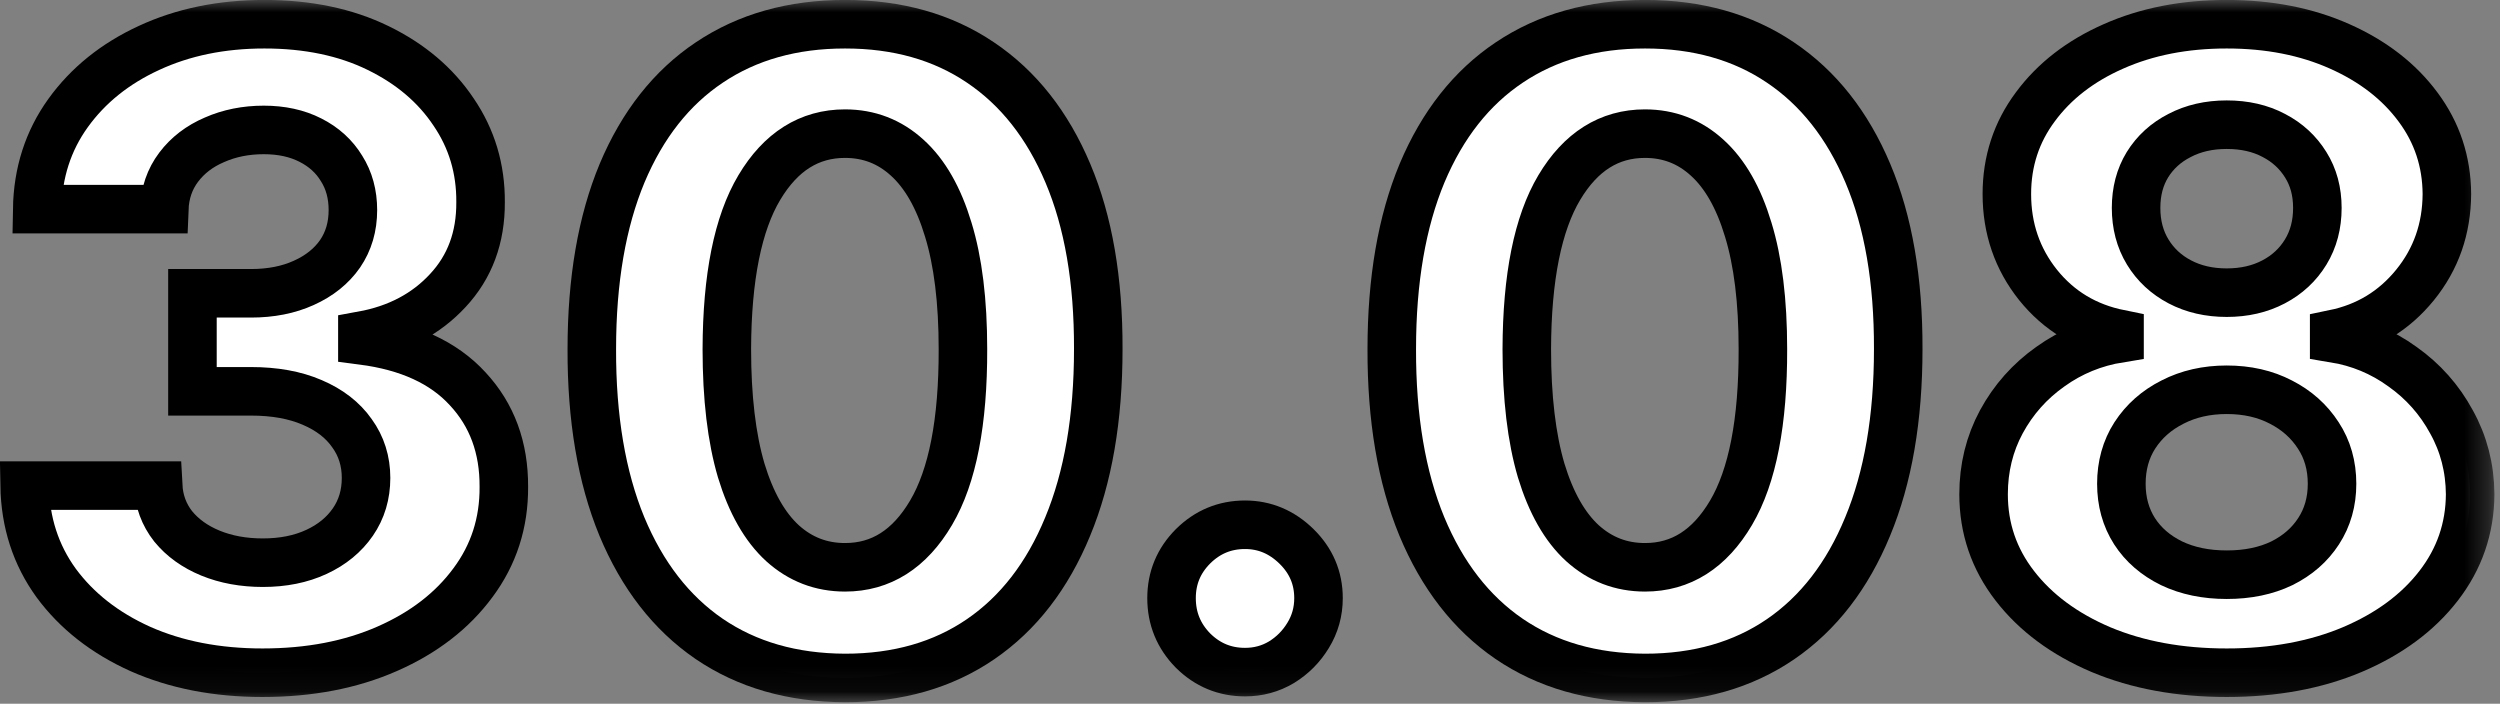 <?xml version="1.0" encoding="UTF-8"?> <svg xmlns="http://www.w3.org/2000/svg" viewBox="0 0 103.018 29" fill="none"><rect x="0" y="0" width="103.018" height="29" fill="#808080" stroke="none"/><mask id="path-1-outside-1_537_34" maskUnits="userSpaceOnUse" x="-3.93" y="0" width="416" height="116" fill="black"><rect fill="white" x="-0.98" width="103.766" height="28.935"></rect><path d="M10.819 27.721C8.935 27.721 7.257 27.395 5.785 26.743C4.321 26.083 3.165 25.177 2.315 24.025C1.474 22.865 1.041 21.527 1.015 20.011H6.517C6.55 20.646 6.756 21.205 7.135 21.688C7.522 22.162 8.035 22.53 8.674 22.793C9.314 23.055 10.033 23.187 10.832 23.187C11.665 23.187 12.401 23.039 13.04 22.742C13.679 22.446 14.18 22.035 14.542 21.51C14.903 20.985 15.084 20.38 15.084 19.694C15.084 19 14.891 18.386 14.504 17.852C14.125 17.31 13.578 16.887 12.863 16.582C12.157 16.277 11.316 16.125 10.34 16.125H7.93V12.086H10.34C11.164 12.086 11.892 11.942 12.523 11.654C13.162 11.366 13.658 10.968 14.012 10.46C14.365 9.944 14.542 9.342 14.542 8.657C14.542 8.005 14.386 7.433 14.075 6.942C13.772 6.442 13.343 6.053 12.788 5.773C12.241 5.494 11.602 5.354 10.87 5.354C10.13 5.354 9.452 5.49 8.838 5.761C8.224 6.023 7.732 6.4 7.362 6.891C6.992 7.382 6.794 7.958 6.769 8.618H1.533C1.558 7.12 1.983 5.799 2.807 4.656C3.631 3.513 4.742 2.619 6.138 1.976C7.543 1.324 9.129 0.998 10.895 0.998C12.678 0.998 14.239 1.324 15.576 1.976C16.914 2.628 17.953 3.508 18.693 4.618C19.442 5.718 19.812 6.955 19.803 8.326C19.812 9.783 19.362 10.998 18.453 11.972C17.553 12.945 16.38 13.563 14.933 13.826V14.029C16.834 14.275 18.281 14.939 19.273 16.023C20.274 17.099 20.771 18.445 20.762 20.062C20.771 21.544 20.346 22.861 19.488 24.012C18.638 25.164 17.465 26.07 15.967 26.73C14.47 27.391 12.754 27.721 10.819 27.721Z"></path><path d="M34.822 27.937C32.651 27.928 30.784 27.391 29.219 26.324C27.663 25.257 26.465 23.712 25.623 21.688C24.791 19.664 24.378 17.23 24.387 14.385C24.387 11.548 24.803 9.131 25.636 7.132C26.477 5.134 27.676 3.614 29.232 2.573C30.797 1.523 32.66 0.998 34.822 0.998C36.984 0.998 38.843 1.523 40.399 2.573C41.963 3.623 43.166 5.147 44.007 7.145C44.849 9.135 45.265 11.548 45.257 14.385C45.257 17.238 44.836 19.677 43.995 21.701C43.162 23.724 41.968 25.27 40.411 26.337C38.855 27.403 36.992 27.937 34.822 27.937ZM34.822 23.377C36.302 23.377 37.484 22.628 38.367 21.129C39.251 19.63 39.688 17.382 39.68 14.385C39.68 12.412 39.478 10.769 39.074 9.457C38.678 8.144 38.115 7.158 37.383 6.497C36.66 5.837 35.806 5.507 34.822 5.507C33.35 5.507 32.172 6.248 31.289 7.729C30.405 9.211 29.96 11.43 29.951 14.385C29.951 16.383 30.149 18.051 30.544 19.389C30.948 20.718 31.516 21.718 32.248 22.387C32.98 23.047 33.837 23.377 34.822 23.377Z"></path><path d="M51.304 27.696C50.471 27.696 49.756 27.399 49.159 26.807C48.57 26.205 48.276 25.486 48.276 24.647C48.276 23.818 48.57 23.106 49.159 22.514C49.756 21.921 50.471 21.624 51.304 21.624C52.111 21.624 52.818 21.921 53.424 22.514C54.029 23.106 54.332 23.818 54.332 24.647C54.332 25.206 54.189 25.718 53.903 26.184C53.626 26.641 53.26 27.01 52.805 27.289C52.351 27.56 51.851 27.696 51.304 27.696Z"></path><path d="M67.786 27.937C65.616 27.928 63.748 27.391 62.184 26.324C60.627 25.257 59.429 23.712 58.588 21.688C57.755 19.664 57.343 17.23 57.351 14.385C57.351 11.548 57.767 9.131 58.6 7.132C59.441 5.134 60.64 3.614 62.196 2.573C63.761 1.523 65.624 0.998 67.786 0.998C69.948 0.998 71.807 1.523 73.363 2.573C74.928 3.623 76.13 5.147 76.972 7.145C77.813 9.135 78.229 11.548 78.221 14.385C78.221 17.238 77.8 19.677 76.959 21.701C76.126 23.724 74.932 25.27 73.376 26.337C71.819 27.403 69.956 27.937 67.786 27.937ZM67.786 23.377C69.266 23.377 70.448 22.628 71.332 21.129C72.215 19.63 72.652 17.382 72.644 14.385C72.644 12.412 72.442 10.769 72.038 9.457C71.643 8.144 71.079 7.158 70.347 6.497C69.624 5.837 68.77 5.507 67.786 5.507C66.314 5.507 65.136 6.248 64.253 7.729C63.37 9.211 62.924 11.43 62.915 14.385C62.915 16.383 63.113 18.051 63.508 19.389C63.912 20.718 64.48 21.718 65.212 22.387C65.944 23.047 66.802 23.377 67.786 23.377Z"></path><path d="M91.757 27.721C89.814 27.721 88.085 27.403 86.571 26.768C85.065 26.125 83.883 25.249 83.025 24.139C82.167 23.03 81.738 21.773 81.738 20.367C81.738 19.283 81.982 18.288 82.47 17.382C82.966 16.468 83.639 15.71 84.489 15.109C85.338 14.499 86.289 14.11 87.34 13.94V13.762C85.961 13.483 84.842 12.81 83.984 11.743C83.126 10.668 82.697 9.419 82.697 7.996C82.697 6.65 83.088 5.452 83.871 4.402C84.653 3.343 85.725 2.513 87.088 1.912C88.459 1.303 90.015 0.998 91.757 0.998C93.498 0.998 95.05 1.303 96.413 1.912C97.784 2.522 98.861 3.356 99.643 4.414C100.425 5.464 100.821 6.658 100.829 7.996C100.821 9.427 100.383 10.676 99.517 11.743C98.65 12.81 97.54 13.483 96.185 13.762V13.94C97.22 14.11 98.158 14.499 98.999 15.109C99.849 15.71 100.522 16.468 101.018 17.382C101.523 18.288 101.78 19.283 101.788 20.367C101.78 21.773 101.346 23.03 100.488 24.139C99.63 25.249 98.444 26.125 96.93 26.768C95.424 27.403 93.7 27.721 91.757 27.721ZM91.757 23.682C92.623 23.682 93.38 23.525 94.028 23.212C94.676 22.89 95.18 22.45 95.542 21.891C95.912 21.324 96.097 20.672 96.097 19.935C96.097 19.182 95.908 18.517 95.529 17.941C95.151 17.357 94.638 16.9 93.99 16.569C93.342 16.231 92.598 16.061 91.757 16.061C90.924 16.061 90.18 16.231 89.523 16.569C88.867 16.9 88.35 17.357 87.971 17.941C87.601 18.517 87.416 19.182 87.416 19.935C87.416 20.672 87.597 21.324 87.959 21.891C88.32 22.45 88.829 22.89 89.486 23.212C90.142 23.525 90.899 23.682 91.757 23.682ZM91.757 12.06C92.48 12.06 93.124 11.912 93.687 11.616C94.251 11.32 94.692 10.909 95.012 10.384C95.332 9.859 95.492 9.254 95.492 8.568C95.492 7.89 95.332 7.298 95.012 6.789C94.692 6.273 94.255 5.871 93.7 5.583C93.145 5.287 92.497 5.138 91.757 5.138C91.025 5.138 90.377 5.287 89.814 5.583C89.25 5.871 88.808 6.273 88.489 6.789C88.178 7.298 88.022 7.89 88.022 8.568C88.022 9.254 88.182 9.859 88.501 10.384C88.821 10.909 89.263 11.32 89.826 11.616C90.39 11.912 91.033 12.06 91.757 12.06Z"></path></mask><path d="M10.819 27.721C8.935 27.721 7.257 27.395 5.785 26.743C4.321 26.083 3.165 25.177 2.315 24.025C1.474 22.865 1.041 21.527 1.015 20.011H6.517C6.55 20.646 6.756 21.205 7.135 21.688C7.522 22.162 8.035 22.53 8.674 22.793C9.314 23.055 10.033 23.187 10.832 23.187C11.665 23.187 12.401 23.039 13.04 22.742C13.679 22.446 14.18 22.035 14.542 21.51C14.903 20.985 15.084 20.38 15.084 19.694C15.084 19 14.891 18.386 14.504 17.852C14.125 17.31 13.578 16.887 12.863 16.582C12.157 16.277 11.316 16.125 10.34 16.125H7.93V12.086H10.34C11.164 12.086 11.892 11.942 12.523 11.654C13.162 11.366 13.658 10.968 14.012 10.46C14.365 9.944 14.542 9.342 14.542 8.657C14.542 8.005 14.386 7.433 14.075 6.942C13.772 6.442 13.343 6.053 12.788 5.773C12.241 5.494 11.602 5.354 10.87 5.354C10.13 5.354 9.452 5.49 8.838 5.761C8.224 6.023 7.732 6.4 7.362 6.891C6.992 7.382 6.794 7.958 6.769 8.618H1.533C1.558 7.12 1.983 5.799 2.807 4.656C3.631 3.513 4.742 2.619 6.138 1.976C7.543 1.324 9.129 0.998 10.895 0.998C12.678 0.998 14.239 1.324 15.576 1.976C16.914 2.628 17.953 3.508 18.693 4.618C19.442 5.718 19.812 6.955 19.803 8.326C19.812 9.783 19.362 10.998 18.453 11.972C17.553 12.945 16.38 13.563 14.933 13.826V14.029C16.834 14.275 18.281 14.939 19.273 16.023C20.274 17.099 20.771 18.445 20.762 20.062C20.771 21.544 20.346 22.861 19.488 24.012C18.638 25.164 17.465 26.07 15.967 26.73C14.47 27.391 12.754 27.721 10.819 27.721Z" fill="white"></path><path d="M34.822 27.937C32.651 27.928 30.784 27.391 29.219 26.324C27.663 25.257 26.465 23.712 25.623 21.688C24.791 19.664 24.378 17.23 24.387 14.385C24.387 11.548 24.803 9.131 25.636 7.132C26.477 5.134 27.676 3.614 29.232 2.573C30.797 1.523 32.66 0.998 34.822 0.998C36.984 0.998 38.843 1.523 40.399 2.573C41.963 3.623 43.166 5.147 44.007 7.145C44.849 9.135 45.265 11.548 45.257 14.385C45.257 17.238 44.836 19.677 43.995 21.701C43.162 23.724 41.968 25.27 40.411 26.337C38.855 27.403 36.992 27.937 34.822 27.937ZM34.822 23.377C36.302 23.377 37.484 22.628 38.367 21.129C39.251 19.63 39.688 17.382 39.68 14.385C39.68 12.412 39.478 10.769 39.074 9.457C38.678 8.144 38.115 7.158 37.383 6.497C36.66 5.837 35.806 5.507 34.822 5.507C33.35 5.507 32.172 6.248 31.289 7.729C30.405 9.211 29.96 11.43 29.951 14.385C29.951 16.383 30.149 18.051 30.544 19.389C30.948 20.718 31.516 21.718 32.248 22.387C32.98 23.047 33.837 23.377 34.822 23.377Z" fill="white"></path><path d="M51.304 27.696C50.471 27.696 49.756 27.399 49.159 26.807C48.57 26.205 48.276 25.486 48.276 24.647C48.276 23.818 48.57 23.106 49.159 22.514C49.756 21.921 50.471 21.624 51.304 21.624C52.111 21.624 52.818 21.921 53.424 22.514C54.029 23.106 54.332 23.818 54.332 24.647C54.332 25.206 54.189 25.718 53.903 26.184C53.626 26.641 53.26 27.01 52.805 27.289C52.351 27.56 51.851 27.696 51.304 27.696Z" fill="white"></path><path d="M67.786 27.937C65.616 27.928 63.748 27.391 62.184 26.324C60.627 25.257 59.429 23.712 58.588 21.688C57.755 19.664 57.343 17.23 57.351 14.385C57.351 11.548 57.767 9.131 58.6 7.132C59.441 5.134 60.64 3.614 62.196 2.573C63.761 1.523 65.624 0.998 67.786 0.998C69.948 0.998 71.807 1.523 73.363 2.573C74.928 3.623 76.13 5.147 76.972 7.145C77.813 9.135 78.229 11.548 78.221 14.385C78.221 17.238 77.8 19.677 76.959 21.701C76.126 23.724 74.932 25.27 73.376 26.337C71.819 27.403 69.956 27.937 67.786 27.937ZM67.786 23.377C69.266 23.377 70.448 22.628 71.332 21.129C72.215 19.63 72.652 17.382 72.644 14.385C72.644 12.412 72.442 10.769 72.038 9.457C71.643 8.144 71.079 7.158 70.347 6.497C69.624 5.837 68.77 5.507 67.786 5.507C66.314 5.507 65.136 6.248 64.253 7.729C63.37 9.211 62.924 11.43 62.915 14.385C62.915 16.383 63.113 18.051 63.508 19.389C63.912 20.718 64.48 21.718 65.212 22.387C65.944 23.047 66.802 23.377 67.786 23.377Z" fill="white"></path><path d="M91.757 27.721C89.814 27.721 88.085 27.403 86.571 26.768C85.065 26.125 83.883 25.249 83.025 24.139C82.167 23.03 81.738 21.773 81.738 20.367C81.738 19.283 81.982 18.288 82.47 17.382C82.966 16.468 83.639 15.71 84.489 15.109C85.338 14.499 86.289 14.11 87.34 13.94V13.762C85.961 13.483 84.842 12.81 83.984 11.743C83.126 10.668 82.697 9.419 82.697 7.996C82.697 6.65 83.088 5.452 83.871 4.402C84.653 3.343 85.725 2.513 87.088 1.912C88.459 1.303 90.015 0.998 91.757 0.998C93.498 0.998 95.05 1.303 96.413 1.912C97.784 2.522 98.861 3.356 99.643 4.414C100.425 5.464 100.821 6.658 100.829 7.996C100.821 9.427 100.383 10.676 99.517 11.743C98.65 12.81 97.54 13.483 96.185 13.762V13.94C97.22 14.11 98.158 14.499 98.999 15.109C99.849 15.71 100.522 16.468 101.018 17.382C101.523 18.288 101.78 19.283 101.788 20.367C101.78 21.773 101.346 23.03 100.488 24.139C99.63 25.249 98.444 26.125 96.93 26.768C95.424 27.403 93.7 27.721 91.757 27.721ZM91.757 23.682C92.623 23.682 93.38 23.525 94.028 23.212C94.676 22.89 95.18 22.45 95.542 21.891C95.912 21.324 96.097 20.672 96.097 19.935C96.097 19.182 95.908 18.517 95.529 17.941C95.151 17.357 94.638 16.9 93.99 16.569C93.342 16.231 92.598 16.061 91.757 16.061C90.924 16.061 90.18 16.231 89.523 16.569C88.867 16.9 88.35 17.357 87.971 17.941C87.601 18.517 87.416 19.182 87.416 19.935C87.416 20.672 87.597 21.324 87.959 21.891C88.32 22.45 88.829 22.89 89.486 23.212C90.142 23.525 90.899 23.682 91.757 23.682ZM91.757 12.06C92.48 12.06 93.124 11.912 93.687 11.616C94.251 11.32 94.692 10.909 95.012 10.384C95.332 9.859 95.492 9.254 95.492 8.568C95.492 7.89 95.332 7.298 95.012 6.789C94.692 6.273 94.255 5.871 93.7 5.583C93.145 5.287 92.497 5.138 91.757 5.138C91.025 5.138 90.377 5.287 89.814 5.583C89.25 5.871 88.808 6.273 88.489 6.789C88.178 7.298 88.022 7.89 88.022 8.568C88.022 9.254 88.182 9.859 88.501 10.384C88.821 10.909 89.263 11.32 89.826 11.616C90.39 11.912 91.033 12.06 91.757 12.06Z" fill="white"></path><path d="M10.819 27.721C8.935 27.721 7.257 27.395 5.785 26.743C4.321 26.083 3.165 25.177 2.315 24.025C1.474 22.865 1.041 21.527 1.015 20.011H6.517C6.55 20.646 6.756 21.205 7.135 21.688C7.522 22.162 8.035 22.53 8.674 22.793C9.314 23.055 10.033 23.187 10.832 23.187C11.665 23.187 12.401 23.039 13.04 22.742C13.679 22.446 14.18 22.035 14.542 21.51C14.903 20.985 15.084 20.38 15.084 19.694C15.084 19 14.891 18.386 14.504 17.852C14.125 17.31 13.578 16.887 12.863 16.582C12.157 16.277 11.316 16.125 10.34 16.125H7.93V12.086H10.34C11.164 12.086 11.892 11.942 12.523 11.654C13.162 11.366 13.658 10.968 14.012 10.46C14.365 9.944 14.542 9.342 14.542 8.657C14.542 8.005 14.386 7.433 14.075 6.942C13.772 6.442 13.343 6.053 12.788 5.773C12.241 5.494 11.602 5.354 10.87 5.354C10.13 5.354 9.452 5.49 8.838 5.761C8.224 6.023 7.732 6.4 7.362 6.891C6.992 7.382 6.794 7.958 6.769 8.618H1.533C1.558 7.12 1.983 5.799 2.807 4.656C3.631 3.513 4.742 2.619 6.138 1.976C7.543 1.324 9.129 0.998 10.895 0.998C12.678 0.998 14.239 1.324 15.576 1.976C16.914 2.628 17.953 3.508 18.693 4.618C19.442 5.718 19.812 6.955 19.803 8.326C19.812 9.783 19.362 10.998 18.453 11.972C17.553 12.945 16.38 13.563 14.933 13.826V14.029C16.834 14.275 18.281 14.939 19.273 16.023C20.274 17.099 20.771 18.445 20.762 20.062C20.771 21.544 20.346 22.861 19.488 24.012C18.638 25.164 17.465 26.07 15.967 26.73C14.47 27.391 12.754 27.721 10.819 27.721Z" stroke="black" stroke-width="2" mask="url(#path-1-outside-1_537_34)"></path><path d="M34.822 27.937C32.651 27.928 30.784 27.391 29.219 26.324C27.663 25.257 26.465 23.712 25.623 21.688C24.791 19.664 24.378 17.23 24.387 14.385C24.387 11.548 24.803 9.131 25.636 7.132C26.477 5.134 27.676 3.614 29.232 2.573C30.797 1.523 32.66 0.998 34.822 0.998C36.984 0.998 38.843 1.523 40.399 2.573C41.963 3.623 43.166 5.147 44.007 7.145C44.849 9.135 45.265 11.548 45.257 14.385C45.257 17.238 44.836 19.677 43.995 21.701C43.162 23.724 41.968 25.27 40.411 26.337C38.855 27.403 36.992 27.937 34.822 27.937ZM34.822 23.377C36.302 23.377 37.484 22.628 38.367 21.129C39.251 19.63 39.688 17.382 39.68 14.385C39.68 12.412 39.478 10.769 39.074 9.457C38.678 8.144 38.115 7.158 37.383 6.497C36.66 5.837 35.806 5.507 34.822 5.507C33.35 5.507 32.172 6.248 31.289 7.729C30.405 9.211 29.96 11.43 29.951 14.385C29.951 16.383 30.149 18.051 30.544 19.389C30.948 20.718 31.516 21.718 32.248 22.387C32.98 23.047 33.837 23.377 34.822 23.377Z" stroke="black" stroke-width="2" mask="url(#path-1-outside-1_537_34)"></path><path d="M51.304 27.696C50.471 27.696 49.756 27.399 49.159 26.807C48.57 26.205 48.276 25.486 48.276 24.647C48.276 23.818 48.57 23.106 49.159 22.514C49.756 21.921 50.471 21.624 51.304 21.624C52.111 21.624 52.818 21.921 53.424 22.514C54.029 23.106 54.332 23.818 54.332 24.647C54.332 25.206 54.189 25.718 53.903 26.184C53.626 26.641 53.26 27.01 52.805 27.289C52.351 27.56 51.851 27.696 51.304 27.696Z" stroke="black" stroke-width="2" mask="url(#path-1-outside-1_537_34)"></path><path d="M67.786 27.937C65.616 27.928 63.748 27.391 62.184 26.324C60.627 25.257 59.429 23.712 58.588 21.688C57.755 19.664 57.343 17.23 57.351 14.385C57.351 11.548 57.767 9.131 58.6 7.132C59.441 5.134 60.64 3.614 62.196 2.573C63.761 1.523 65.624 0.998 67.786 0.998C69.948 0.998 71.807 1.523 73.363 2.573C74.928 3.623 76.13 5.147 76.972 7.145C77.813 9.135 78.229 11.548 78.221 14.385C78.221 17.238 77.8 19.677 76.959 21.701C76.126 23.724 74.932 25.27 73.376 26.337C71.819 27.403 69.956 27.937 67.786 27.937ZM67.786 23.377C69.266 23.377 70.448 22.628 71.332 21.129C72.215 19.63 72.652 17.382 72.644 14.385C72.644 12.412 72.442 10.769 72.038 9.457C71.643 8.144 71.079 7.158 70.347 6.497C69.624 5.837 68.77 5.507 67.786 5.507C66.314 5.507 65.136 6.248 64.253 7.729C63.37 9.211 62.924 11.43 62.915 14.385C62.915 16.383 63.113 18.051 63.508 19.389C63.912 20.718 64.48 21.718 65.212 22.387C65.944 23.047 66.802 23.377 67.786 23.377Z" stroke="black" stroke-width="2" mask="url(#path-1-outside-1_537_34)"></path><path d="M91.757 27.721C89.814 27.721 88.085 27.403 86.571 26.768C85.065 26.125 83.883 25.249 83.025 24.139C82.167 23.03 81.738 21.773 81.738 20.367C81.738 19.283 81.982 18.288 82.47 17.382C82.966 16.468 83.639 15.71 84.489 15.109C85.338 14.499 86.289 14.11 87.34 13.94V13.762C85.961 13.483 84.842 12.81 83.984 11.743C83.126 10.668 82.697 9.419 82.697 7.996C82.697 6.65 83.088 5.452 83.871 4.402C84.653 3.343 85.725 2.513 87.088 1.912C88.459 1.303 90.015 0.998 91.757 0.998C93.498 0.998 95.05 1.303 96.413 1.912C97.784 2.522 98.861 3.356 99.643 4.414C100.425 5.464 100.821 6.658 100.829 7.996C100.821 9.427 100.383 10.676 99.517 11.743C98.65 12.81 97.54 13.483 96.185 13.762V13.94C97.22 14.11 98.158 14.499 98.999 15.109C99.849 15.71 100.522 16.468 101.018 17.382C101.523 18.288 101.78 19.283 101.788 20.367C101.78 21.773 101.346 23.03 100.488 24.139C99.63 25.249 98.444 26.125 96.93 26.768C95.424 27.403 93.7 27.721 91.757 27.721ZM91.757 23.682C92.623 23.682 93.38 23.525 94.028 23.212C94.676 22.89 95.18 22.45 95.542 21.891C95.912 21.324 96.097 20.672 96.097 19.935C96.097 19.182 95.908 18.517 95.529 17.941C95.151 17.357 94.638 16.9 93.99 16.569C93.342 16.231 92.598 16.061 91.757 16.061C90.924 16.061 90.18 16.231 89.523 16.569C88.867 16.9 88.35 17.357 87.971 17.941C87.601 18.517 87.416 19.182 87.416 19.935C87.416 20.672 87.597 21.324 87.959 21.891C88.32 22.45 88.829 22.89 89.486 23.212C90.142 23.525 90.899 23.682 91.757 23.682ZM91.757 12.06C92.48 12.06 93.124 11.912 93.687 11.616C94.251 11.32 94.692 10.909 95.012 10.384C95.332 9.859 95.492 9.254 95.492 8.568C95.492 7.89 95.332 7.298 95.012 6.789C94.692 6.273 94.255 5.871 93.7 5.583C93.145 5.287 92.497 5.138 91.757 5.138C91.025 5.138 90.377 5.287 89.814 5.583C89.25 5.871 88.808 6.273 88.489 6.789C88.178 7.298 88.022 7.89 88.022 8.568C88.022 9.254 88.182 9.859 88.501 10.384C88.821 10.909 89.263 11.32 89.826 11.616C90.39 11.912 91.033 12.06 91.757 12.06Z" stroke="black" stroke-width="2" mask="url(#path-1-outside-1_537_34)"></path></svg> 
